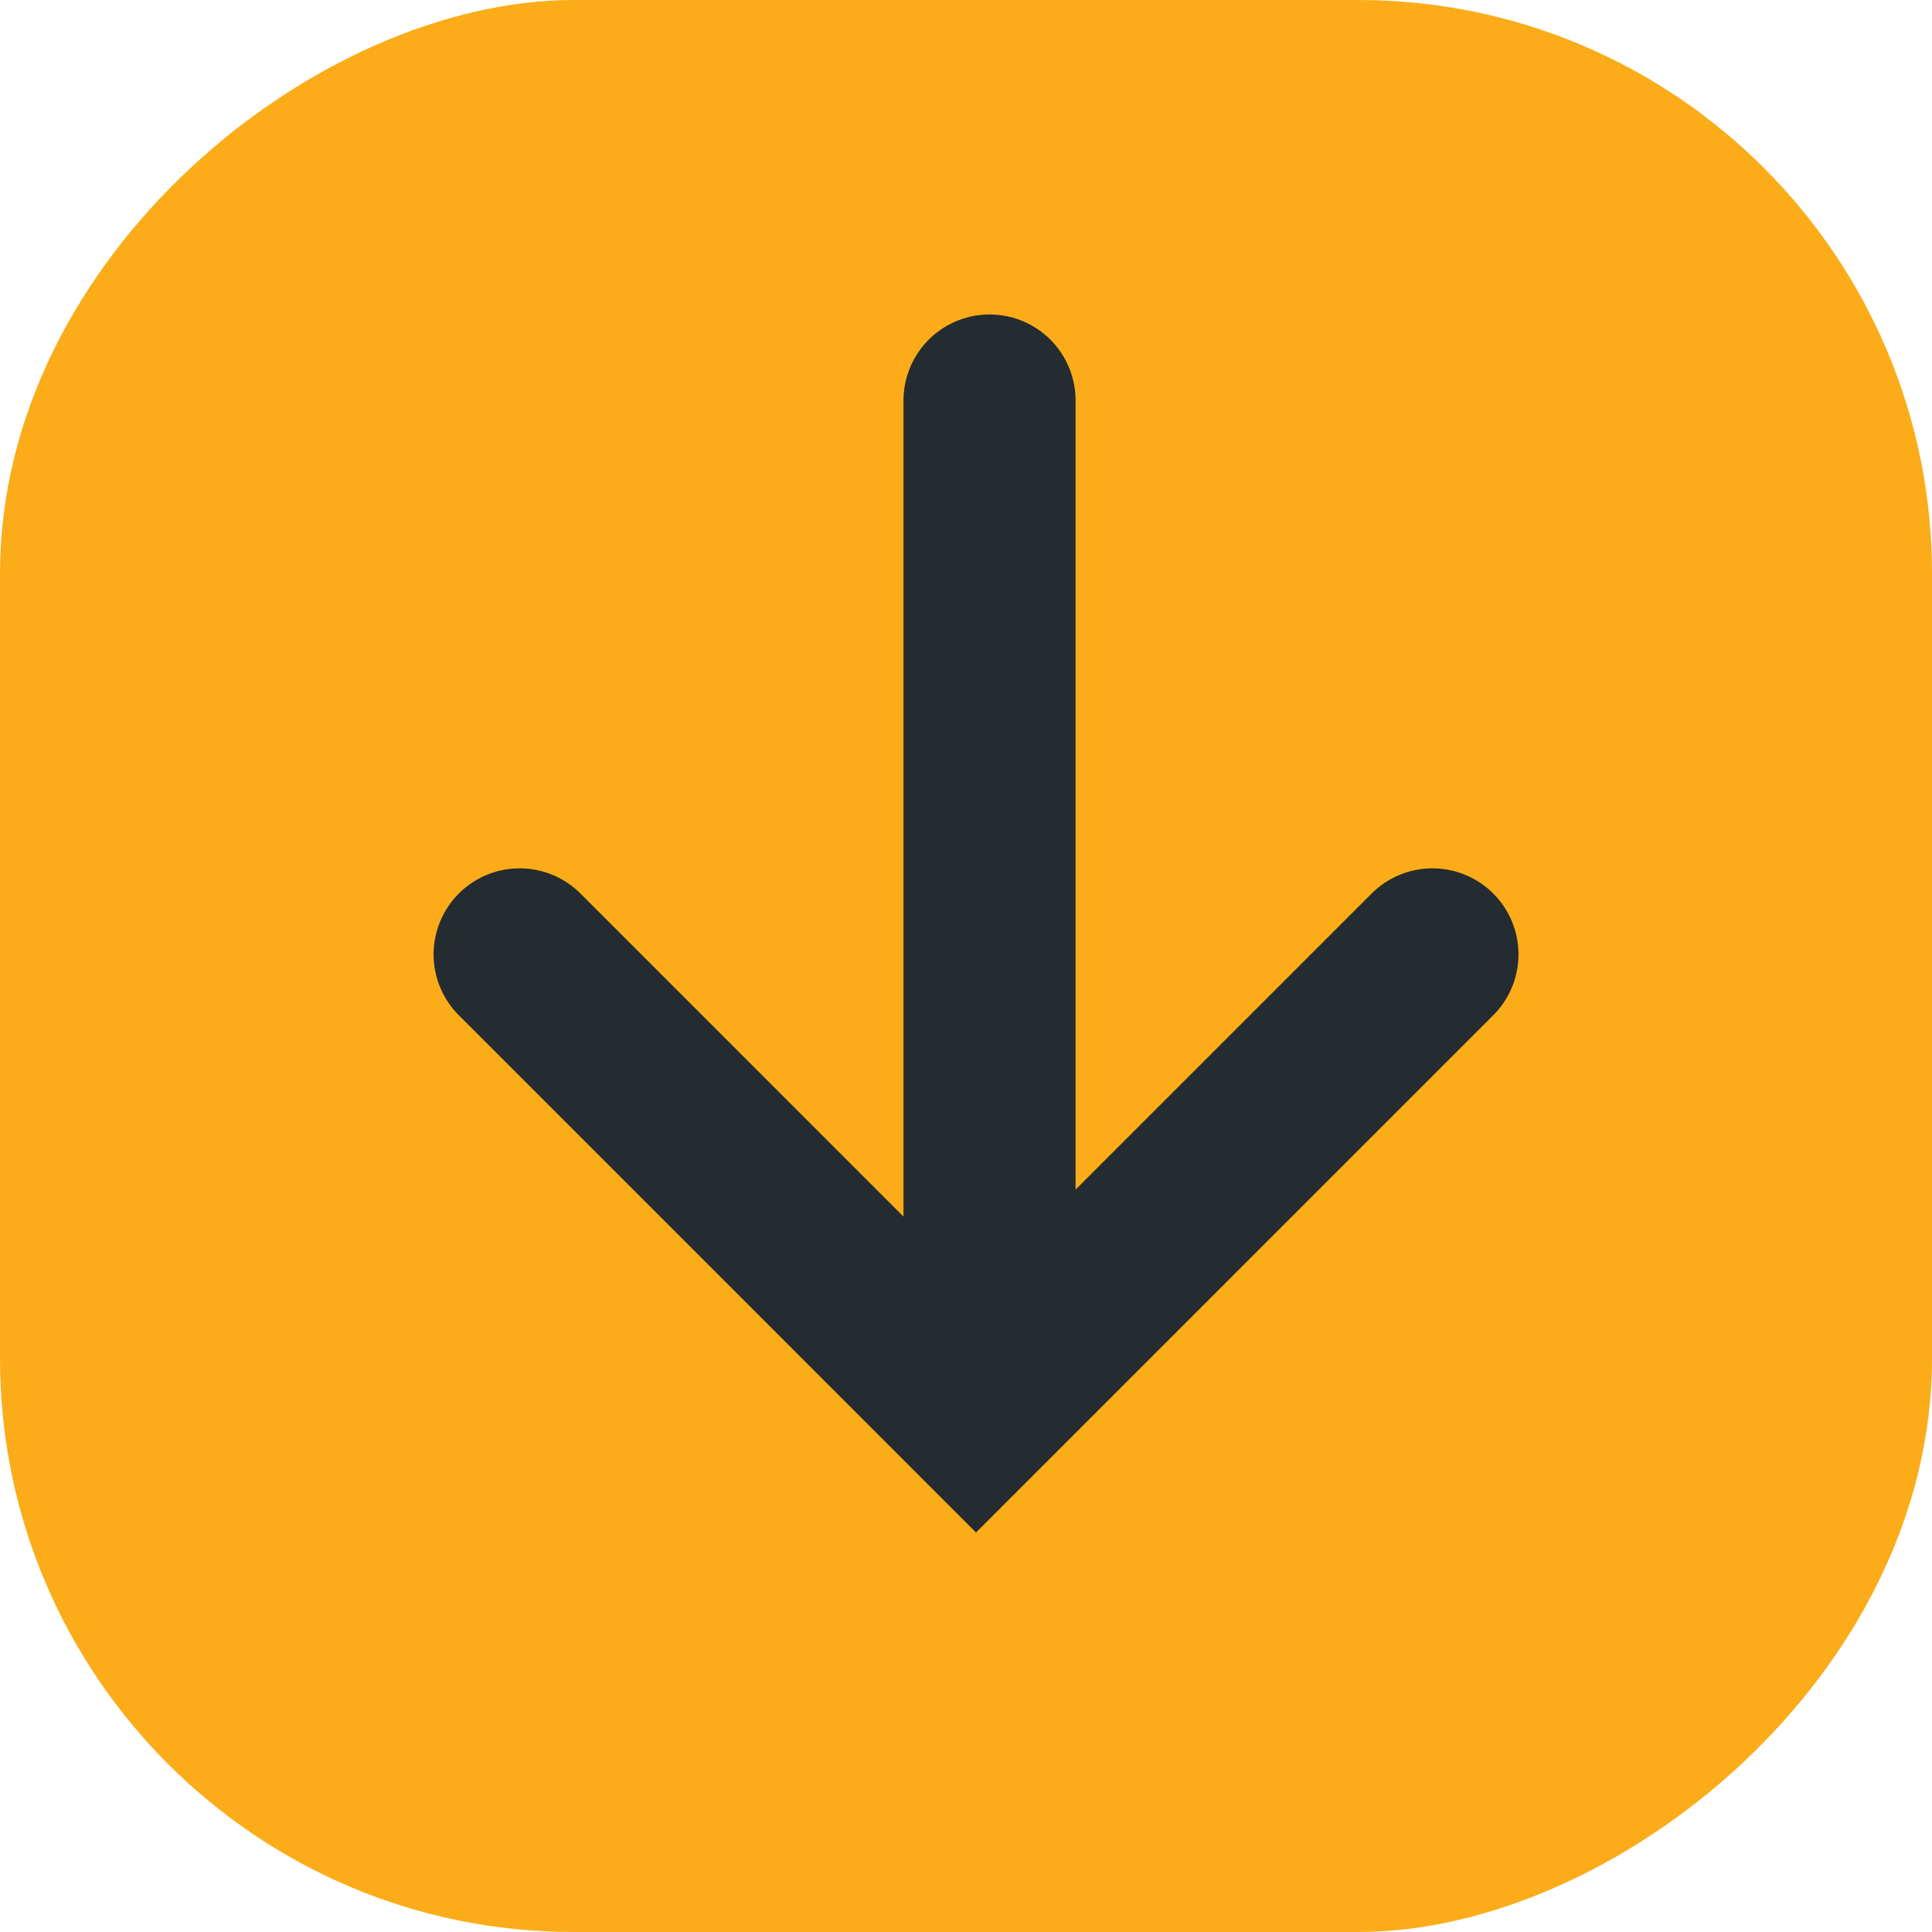 <svg xmlns="http://www.w3.org/2000/svg" width="33.681" height="33.681" viewBox="0 0 33.681 33.681">
  <g id="Group_668" data-name="Group 668" transform="translate(-131.403 -4.93)">
    <rect id="Rectangle_40" data-name="Rectangle 40" width="33.681" height="33.681" rx="10" transform="translate(165.084 4.93) rotate(90)" fill="#fbac18"/>
    <g id="Group_661" data-name="Group 661">
      <path id="Path_8" data-name="Path 8" d="M0,0,7.957,7.957,0,15.913" transform="translate(156.375 21.568) rotate(90)" fill="none" stroke="#242c31" stroke-linecap="round" stroke-width="3"/>
      <line id="Line_2" data-name="Line 2" y2="17.251" transform="translate(148.654 11.912)" fill="none" stroke="#242c31" stroke-linecap="round" stroke-width="3"/>
    </g>
  </g>
</svg>

